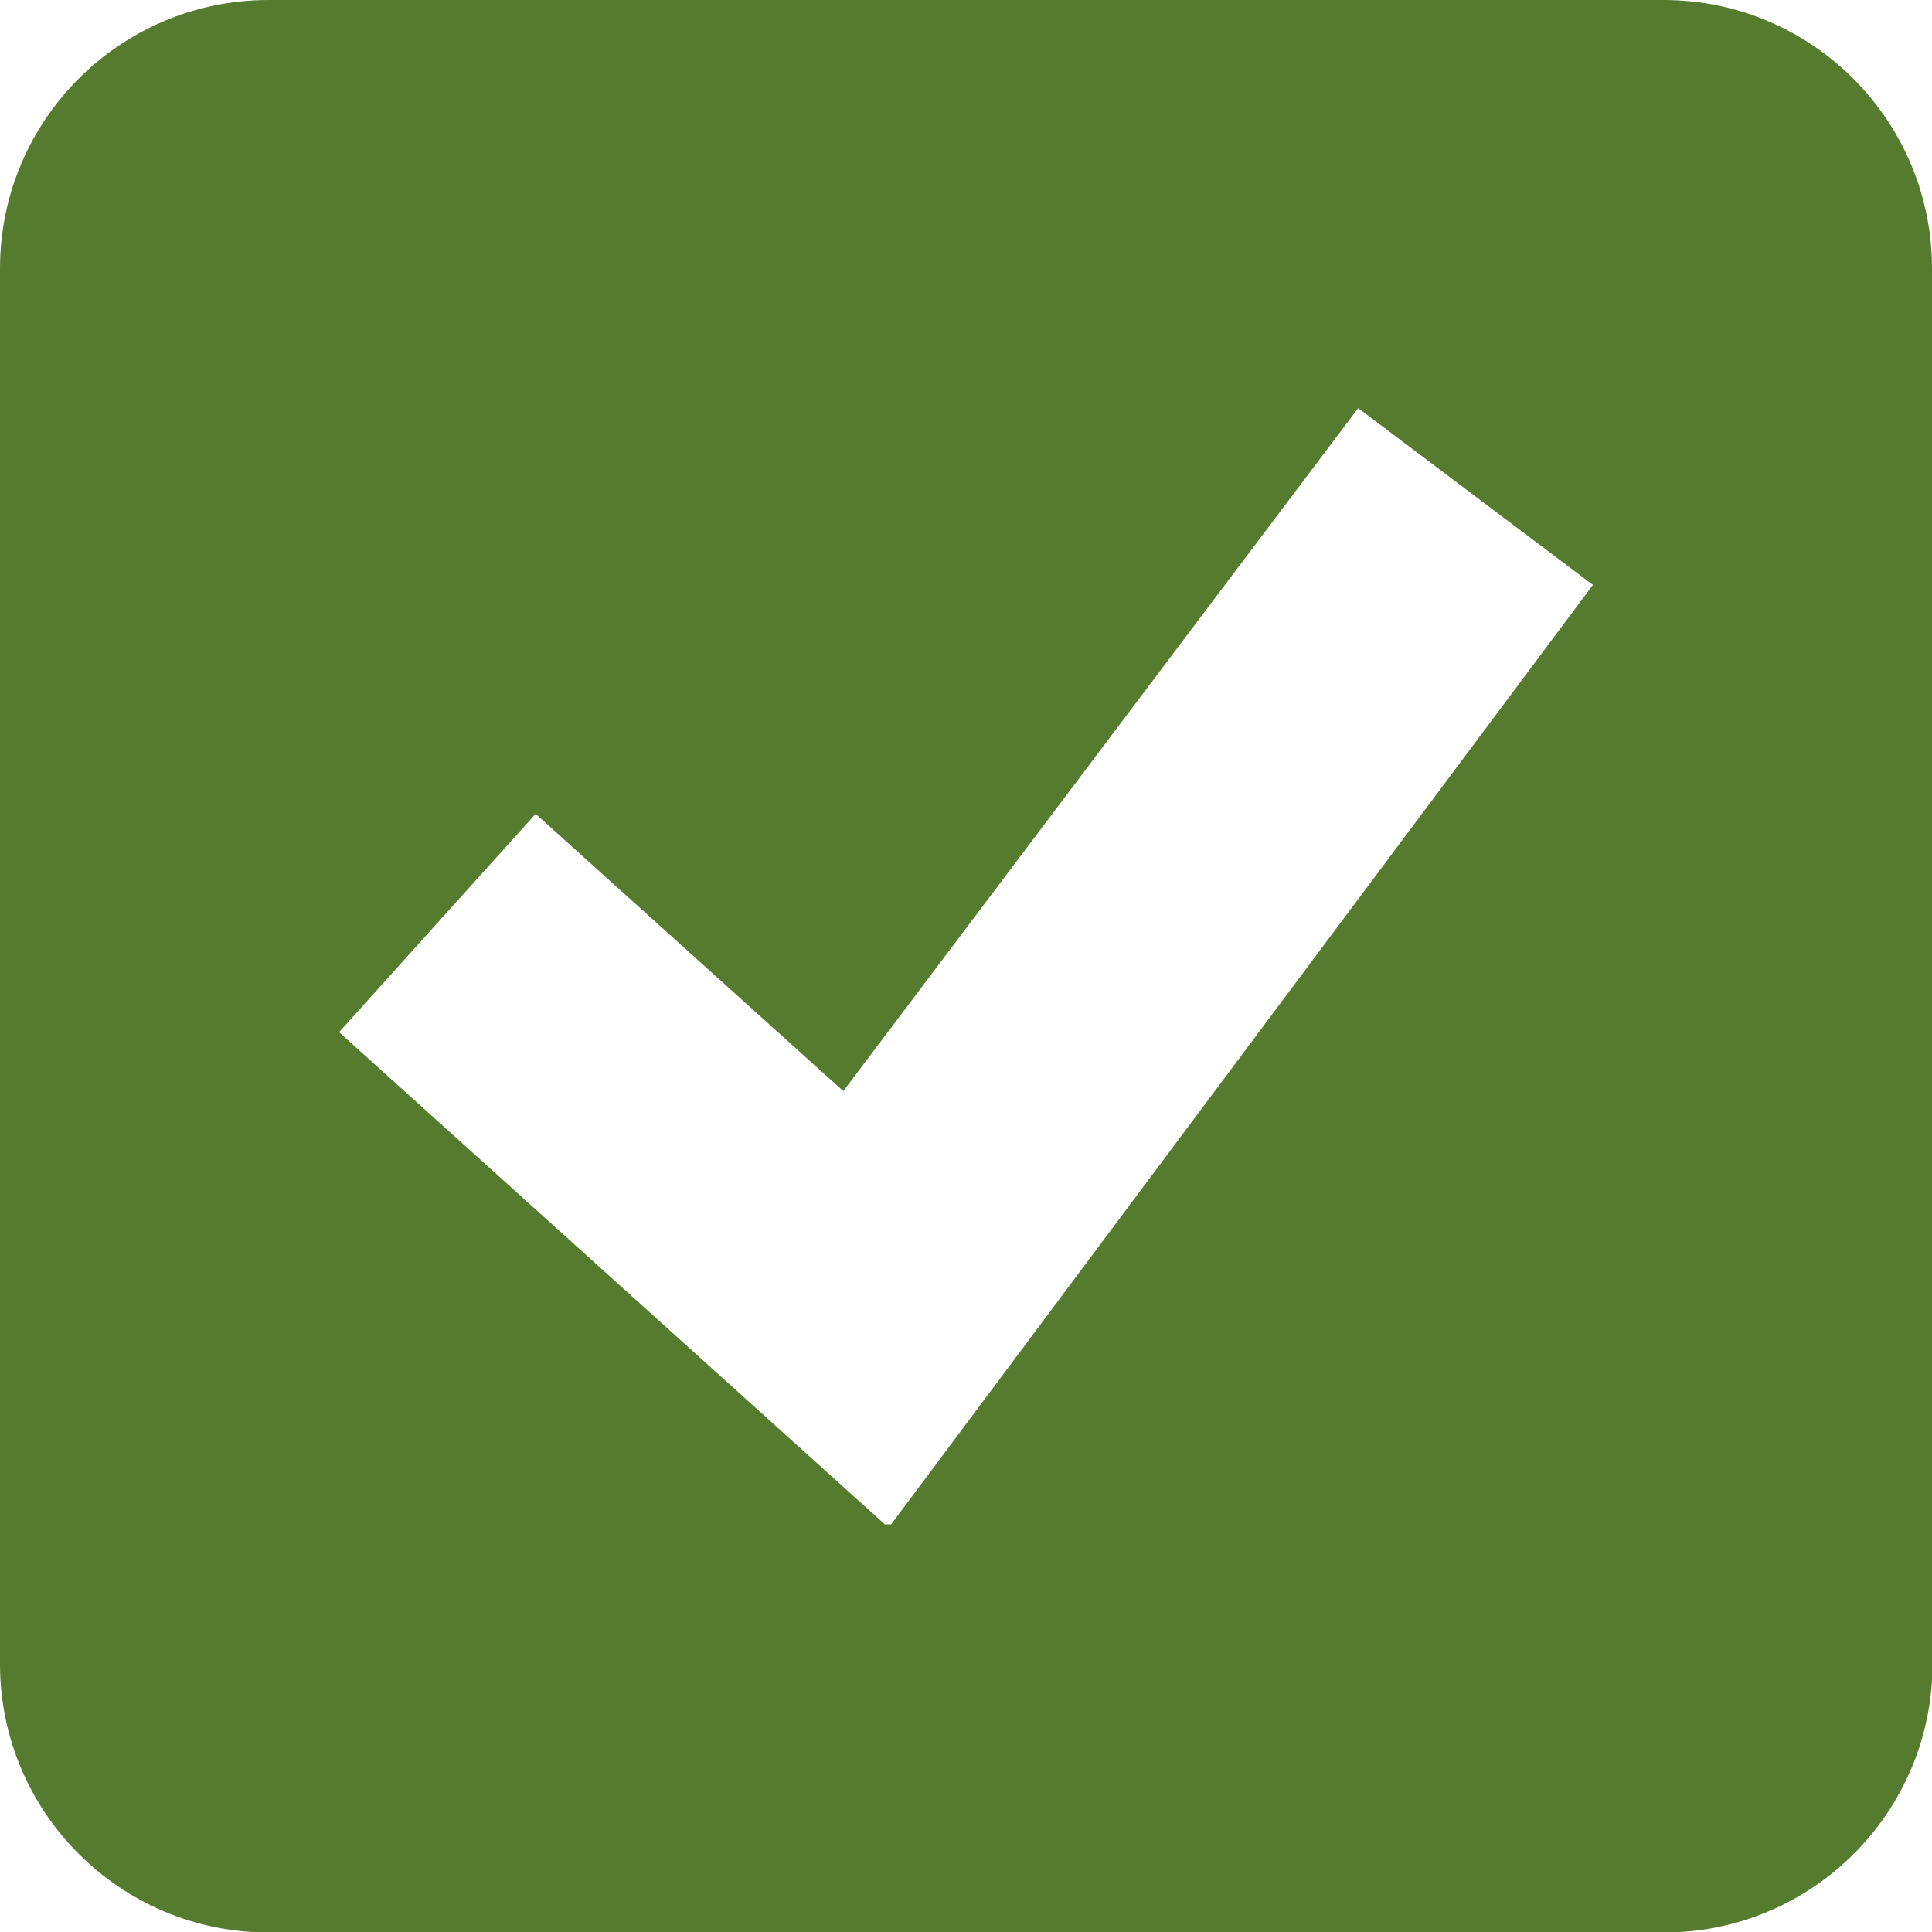 <?xml version="1.0" encoding="UTF-8"?><svg id="Layer_1" xmlns="http://www.w3.org/2000/svg" xmlns:xlink="http://www.w3.org/1999/xlink" viewBox="0 0 40 40"><defs><style>.cls-1{fill:none;}.cls-2{clip-path:url(#clippath);}.cls-3{fill:#557b2e;}</style><clipPath id="clippath"><rect class="cls-1" width="40" height="40"/></clipPath></defs><g class="cls-2"><path class="cls-3" d="M32.98,12.11l-14.53,19.45h-.13L7.02,21.37l4.07-4.52,6.37,5.74,10.66-14.14,4.86,3.66Zm7.02,22.34V5.56c0-3.07-2.49-5.56-5.56-5.56H5.56C2.49,0,0,2.49,0,5.56v28.89c0,3.07,2.49,5.56,5.56,5.56h28.89c3.07,0,5.56-2.49,5.56-5.56"/></g></svg>